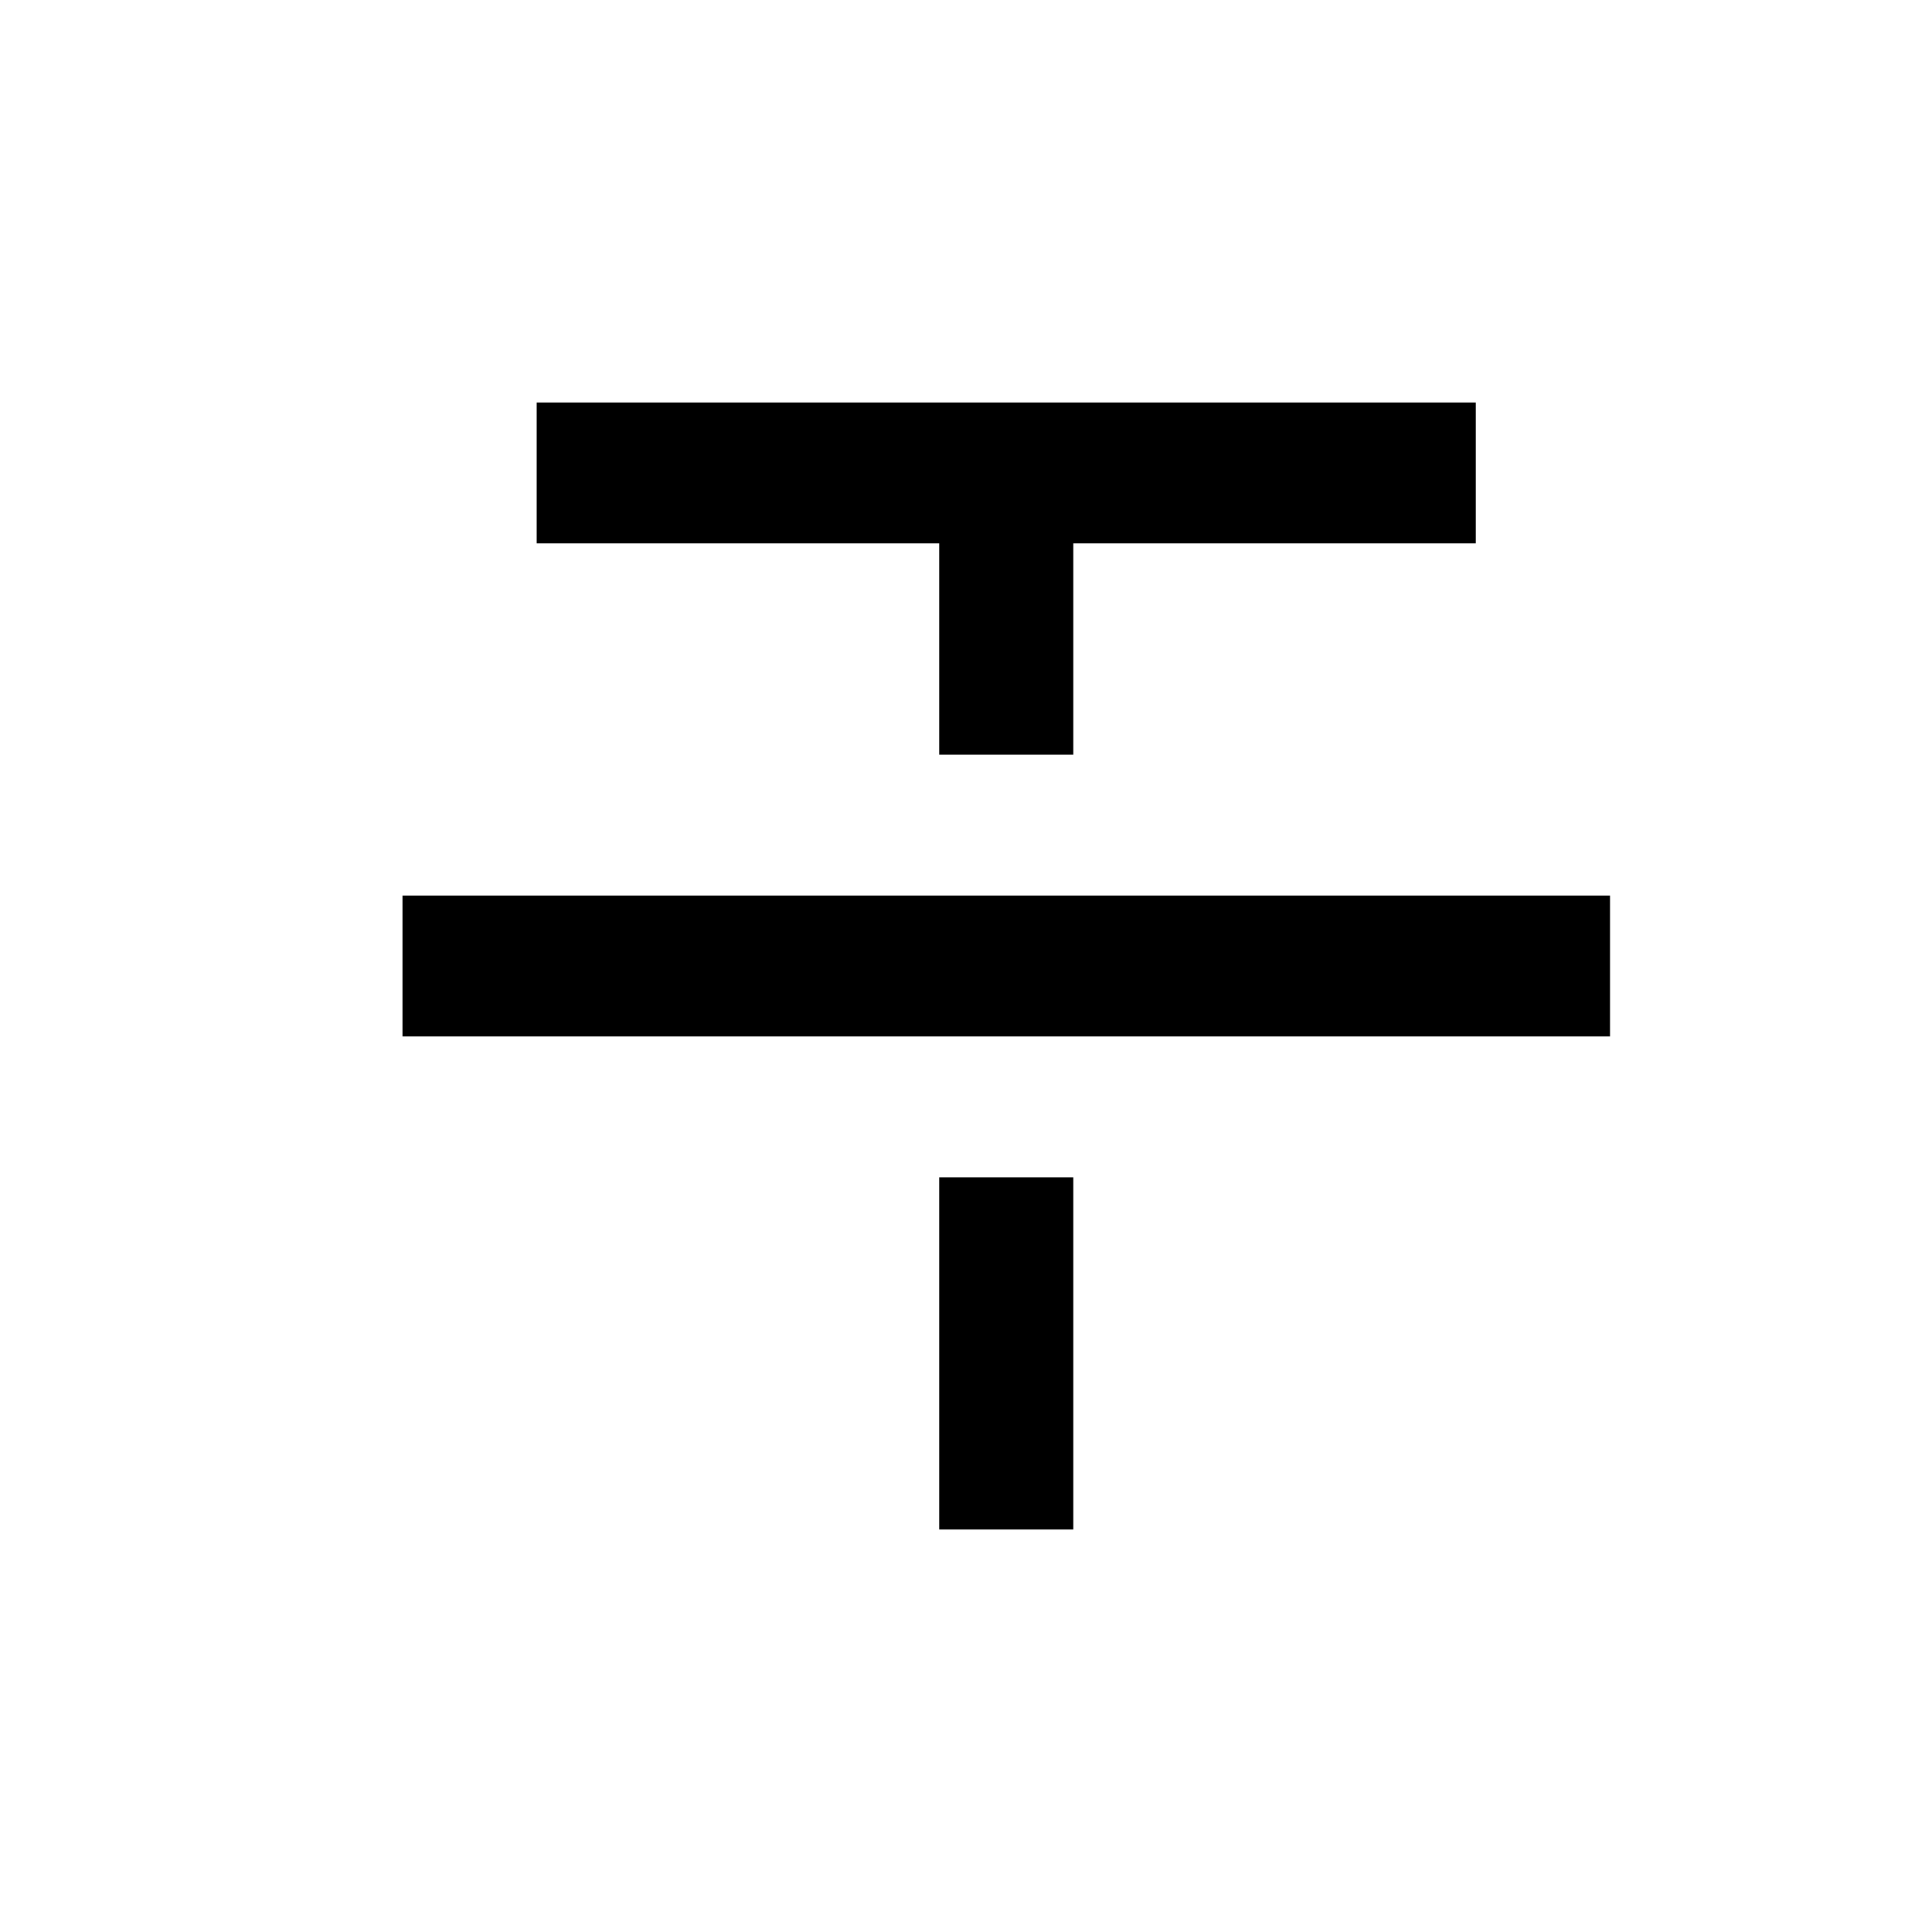 <svg width="24" height="24" viewBox="0 0 24 24" fill="none" xmlns="http://www.w3.org/2000/svg">
<path d="M13.333 9.375H11.667V6.75H6.667V5H18.333V6.75H13.333V9.375ZM13.333 14.625V19H11.667V14.625H13.333ZM5 11.125H20V12.875H5V11.125Z" fill="black"/>
</svg>
